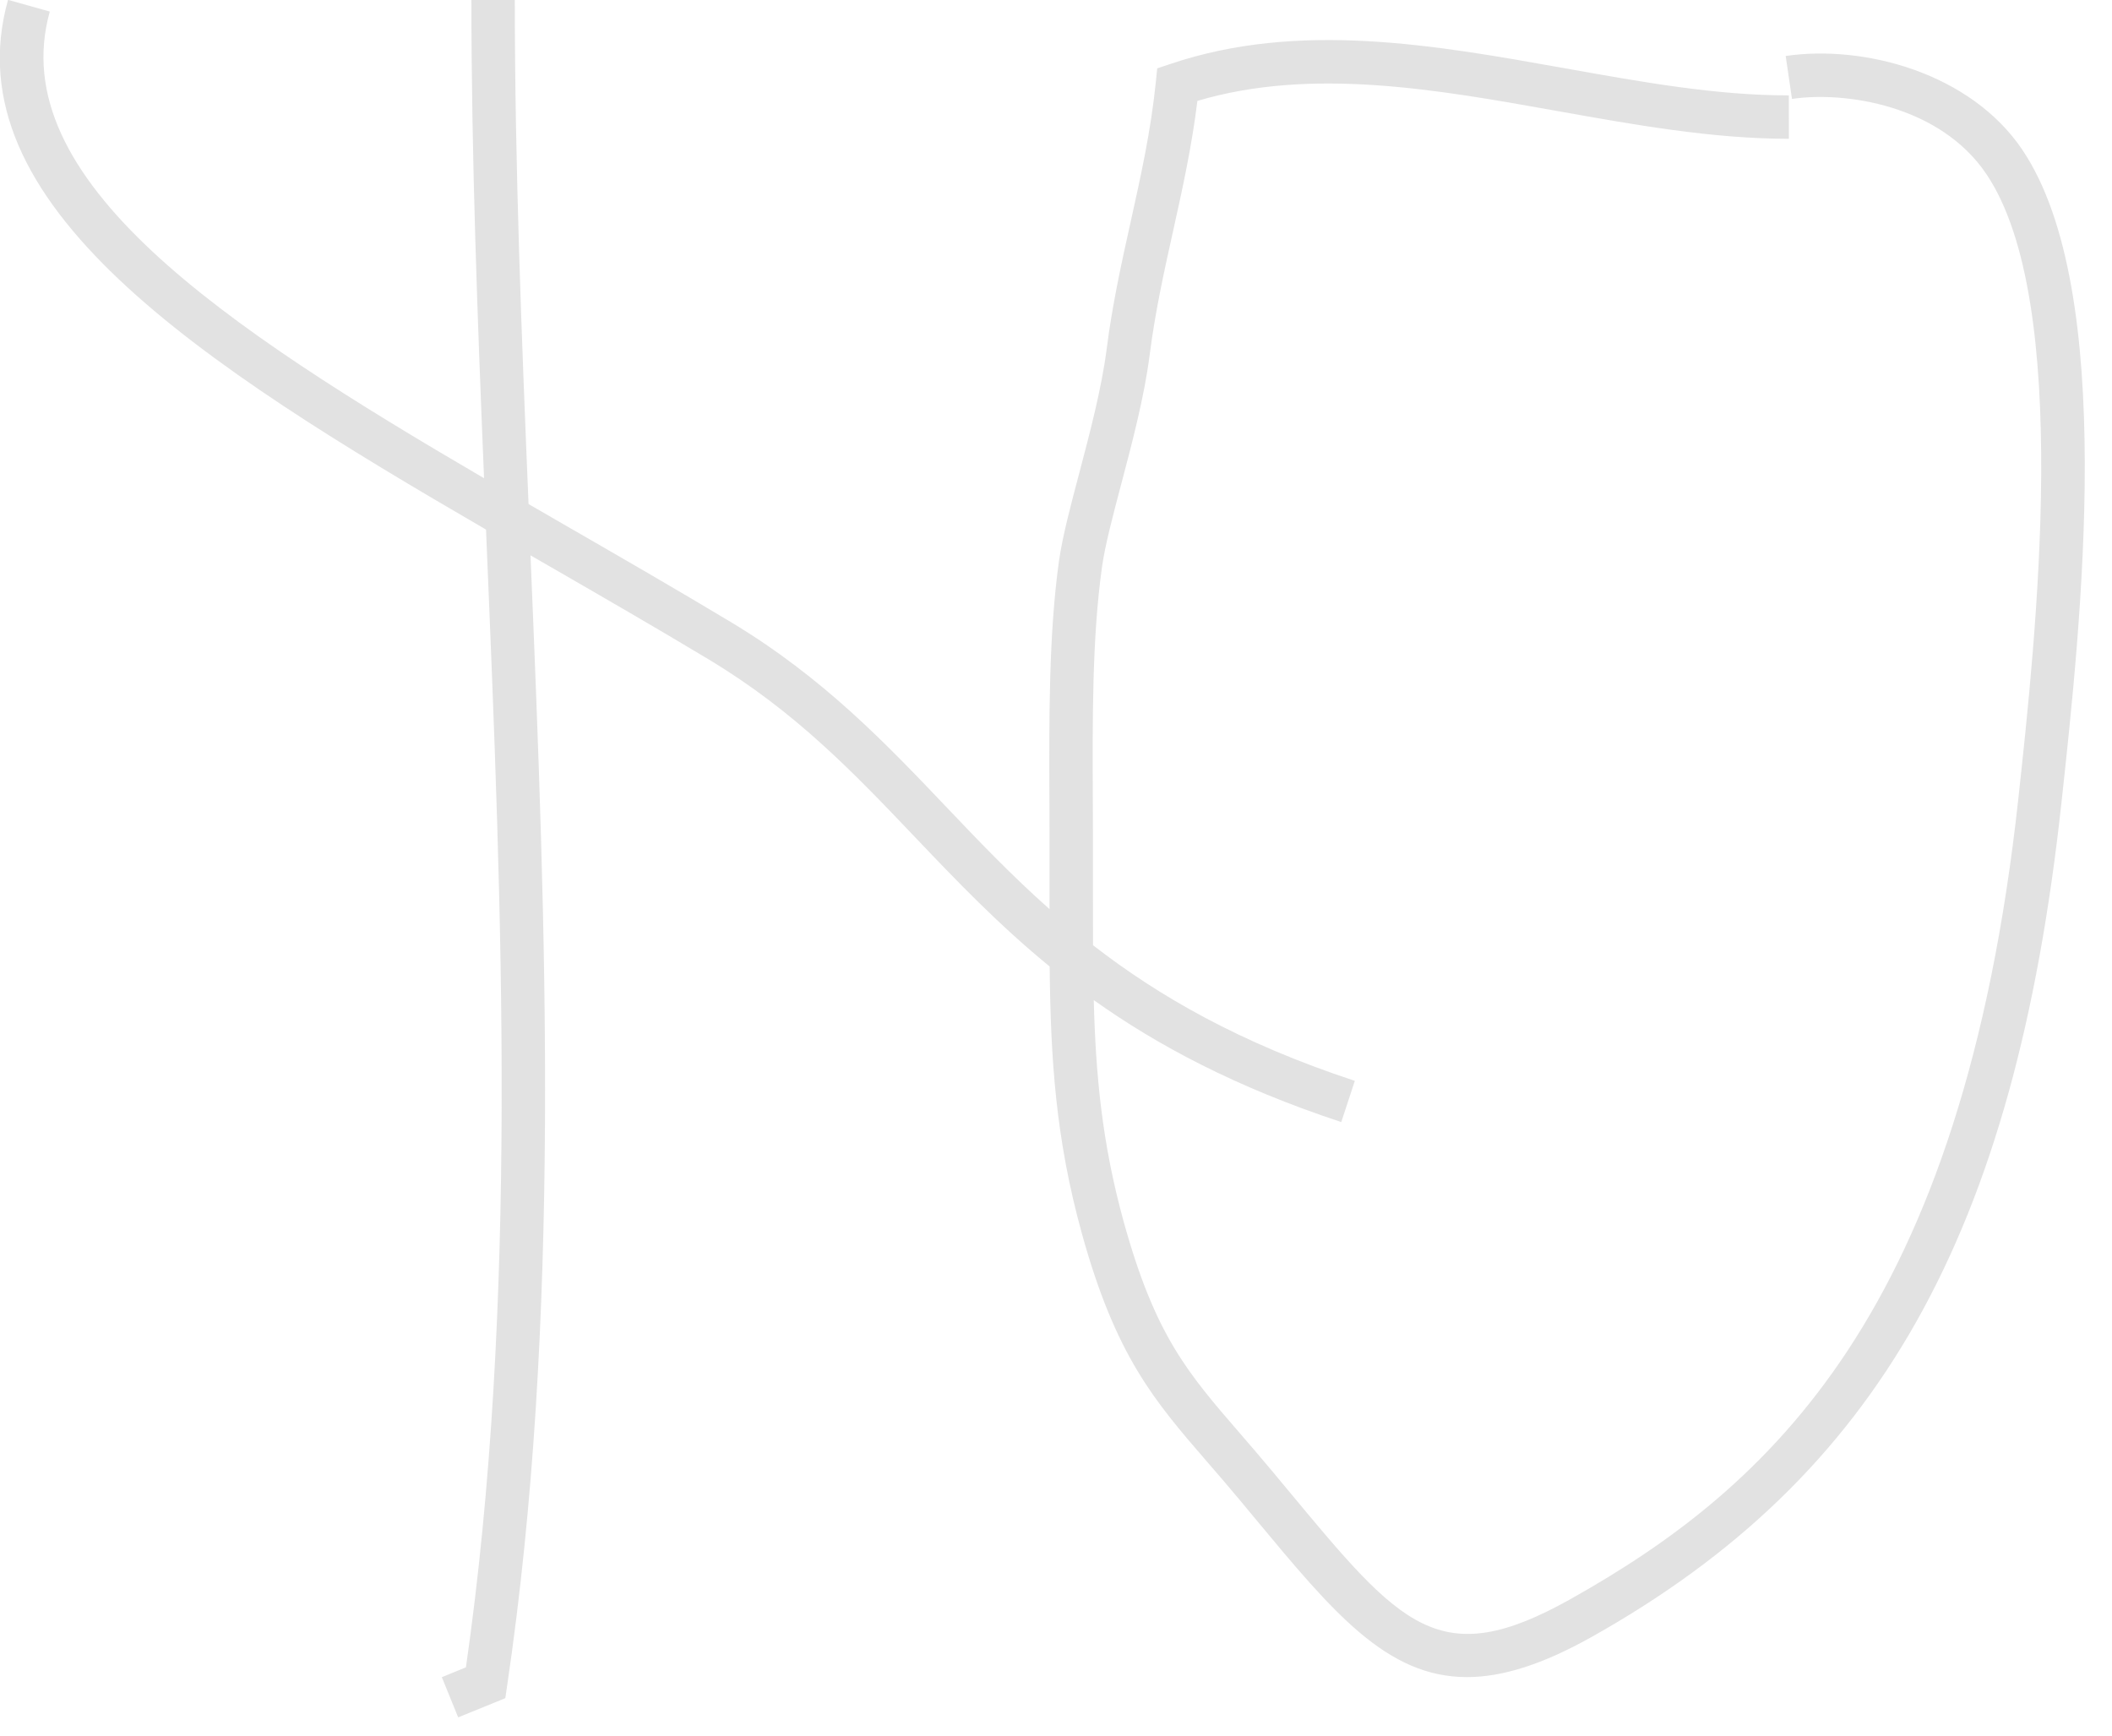 <svg viewBox="0 0 73 60" xmlns="http://www.w3.org/2000/svg"><g fill="none" fill-rule="evenodd"><path d="m571.91 56.19c-1.789-2.666-5.47-3.653-8.189-3.255l.218 1.484c1.818-.269 5.113.204 6.725 2.607 2.966 4.42 1.704 16.01 1.099 21.577-1.936 17.772-8.583 23.802-15.48 27.672-4.529 2.539-5.846.953-9.758-3.76l-.544-.654c-.39-.469-.756-.891-1.099-1.289-1.845-2.131-2.958-3.417-4.045-7.353-.74-2.682-.964-5.03-1.032-7.65 2.201 1.566 4.905 3.01 8.555 4.216l.469-1.425c-3.978-1.31-6.791-2.935-9.05-4.688-.003-.615-.003-1.243-.002-1.906v-1.943l-.004-1.12c-.013-2.906-.025-5.649.316-8.096.103-.748.378-1.785.668-2.882.373-1.412.796-3.01.981-4.462.19-1.488.504-2.905.809-4.276.318-1.434.646-2.913.84-4.499 3.949-1.172 8.265-.397 12.444.35 2.636.472 5.359.959 7.976.959h.025l-.002-1.5h-.023c-2.483 0-5.02-.455-7.711-.936-4.527-.809-9.208-1.646-13.639-.151l-.458.153-.049.48c-.173 1.688-.511 3.209-.868 4.819-.312 1.404-.634 2.856-.832 4.411-.173 1.35-.582 2.901-.943 4.269-.303 1.142-.588 2.222-.705 3.058-.355 2.553-.341 5.479-.329 8.31l.004 1.117v1.936c0 .228 0 .44 0 .662-1.299-1.151-2.432-2.337-3.548-3.51-2.1-2.207-4.272-4.491-7.45-6.402-1.836-1.104-3.714-2.188-5.573-3.26-.481-.277-.96-.554-1.437-.83-.24-5.787-.475-11.727-.475-17.426h-1.5c0 5.416.21 11.03.437 16.533-8.98-5.245-16.634-10.323-15.01-16.13l-1.443-.405c-1.98 7.05 6.672 12.592 16.522 18.311.004.092.007.185.011.277.542 13 1.103 26.442-.706 39.05l-.833.34.565 1.389 1.629-.663.062-.423c1.87-12.647 1.351-26.07.809-39.08.205.118.41.237.616.355 1.851 1.068 3.722 2.147 5.549 3.246 3 1.807 5.01 3.917 7.136 6.151 1.424 1.496 2.872 3.01 4.643 4.46.033 3.232.212 5.96 1.108 9.209 1.176 4.263 2.51 5.803 4.356 7.936.339.391.698.806 1.082 1.267l.542.652c2.704 3.259 4.562 5.498 7.336 5.498 1.213 0 2.6-.429 4.31-1.388 9.91-5.56 14.613-13.91 16.236-28.818.674-6.186 1.928-17.701-1.343-22.575" fill="#e2e2e2" transform="translate(-502-51)"/></g></svg>